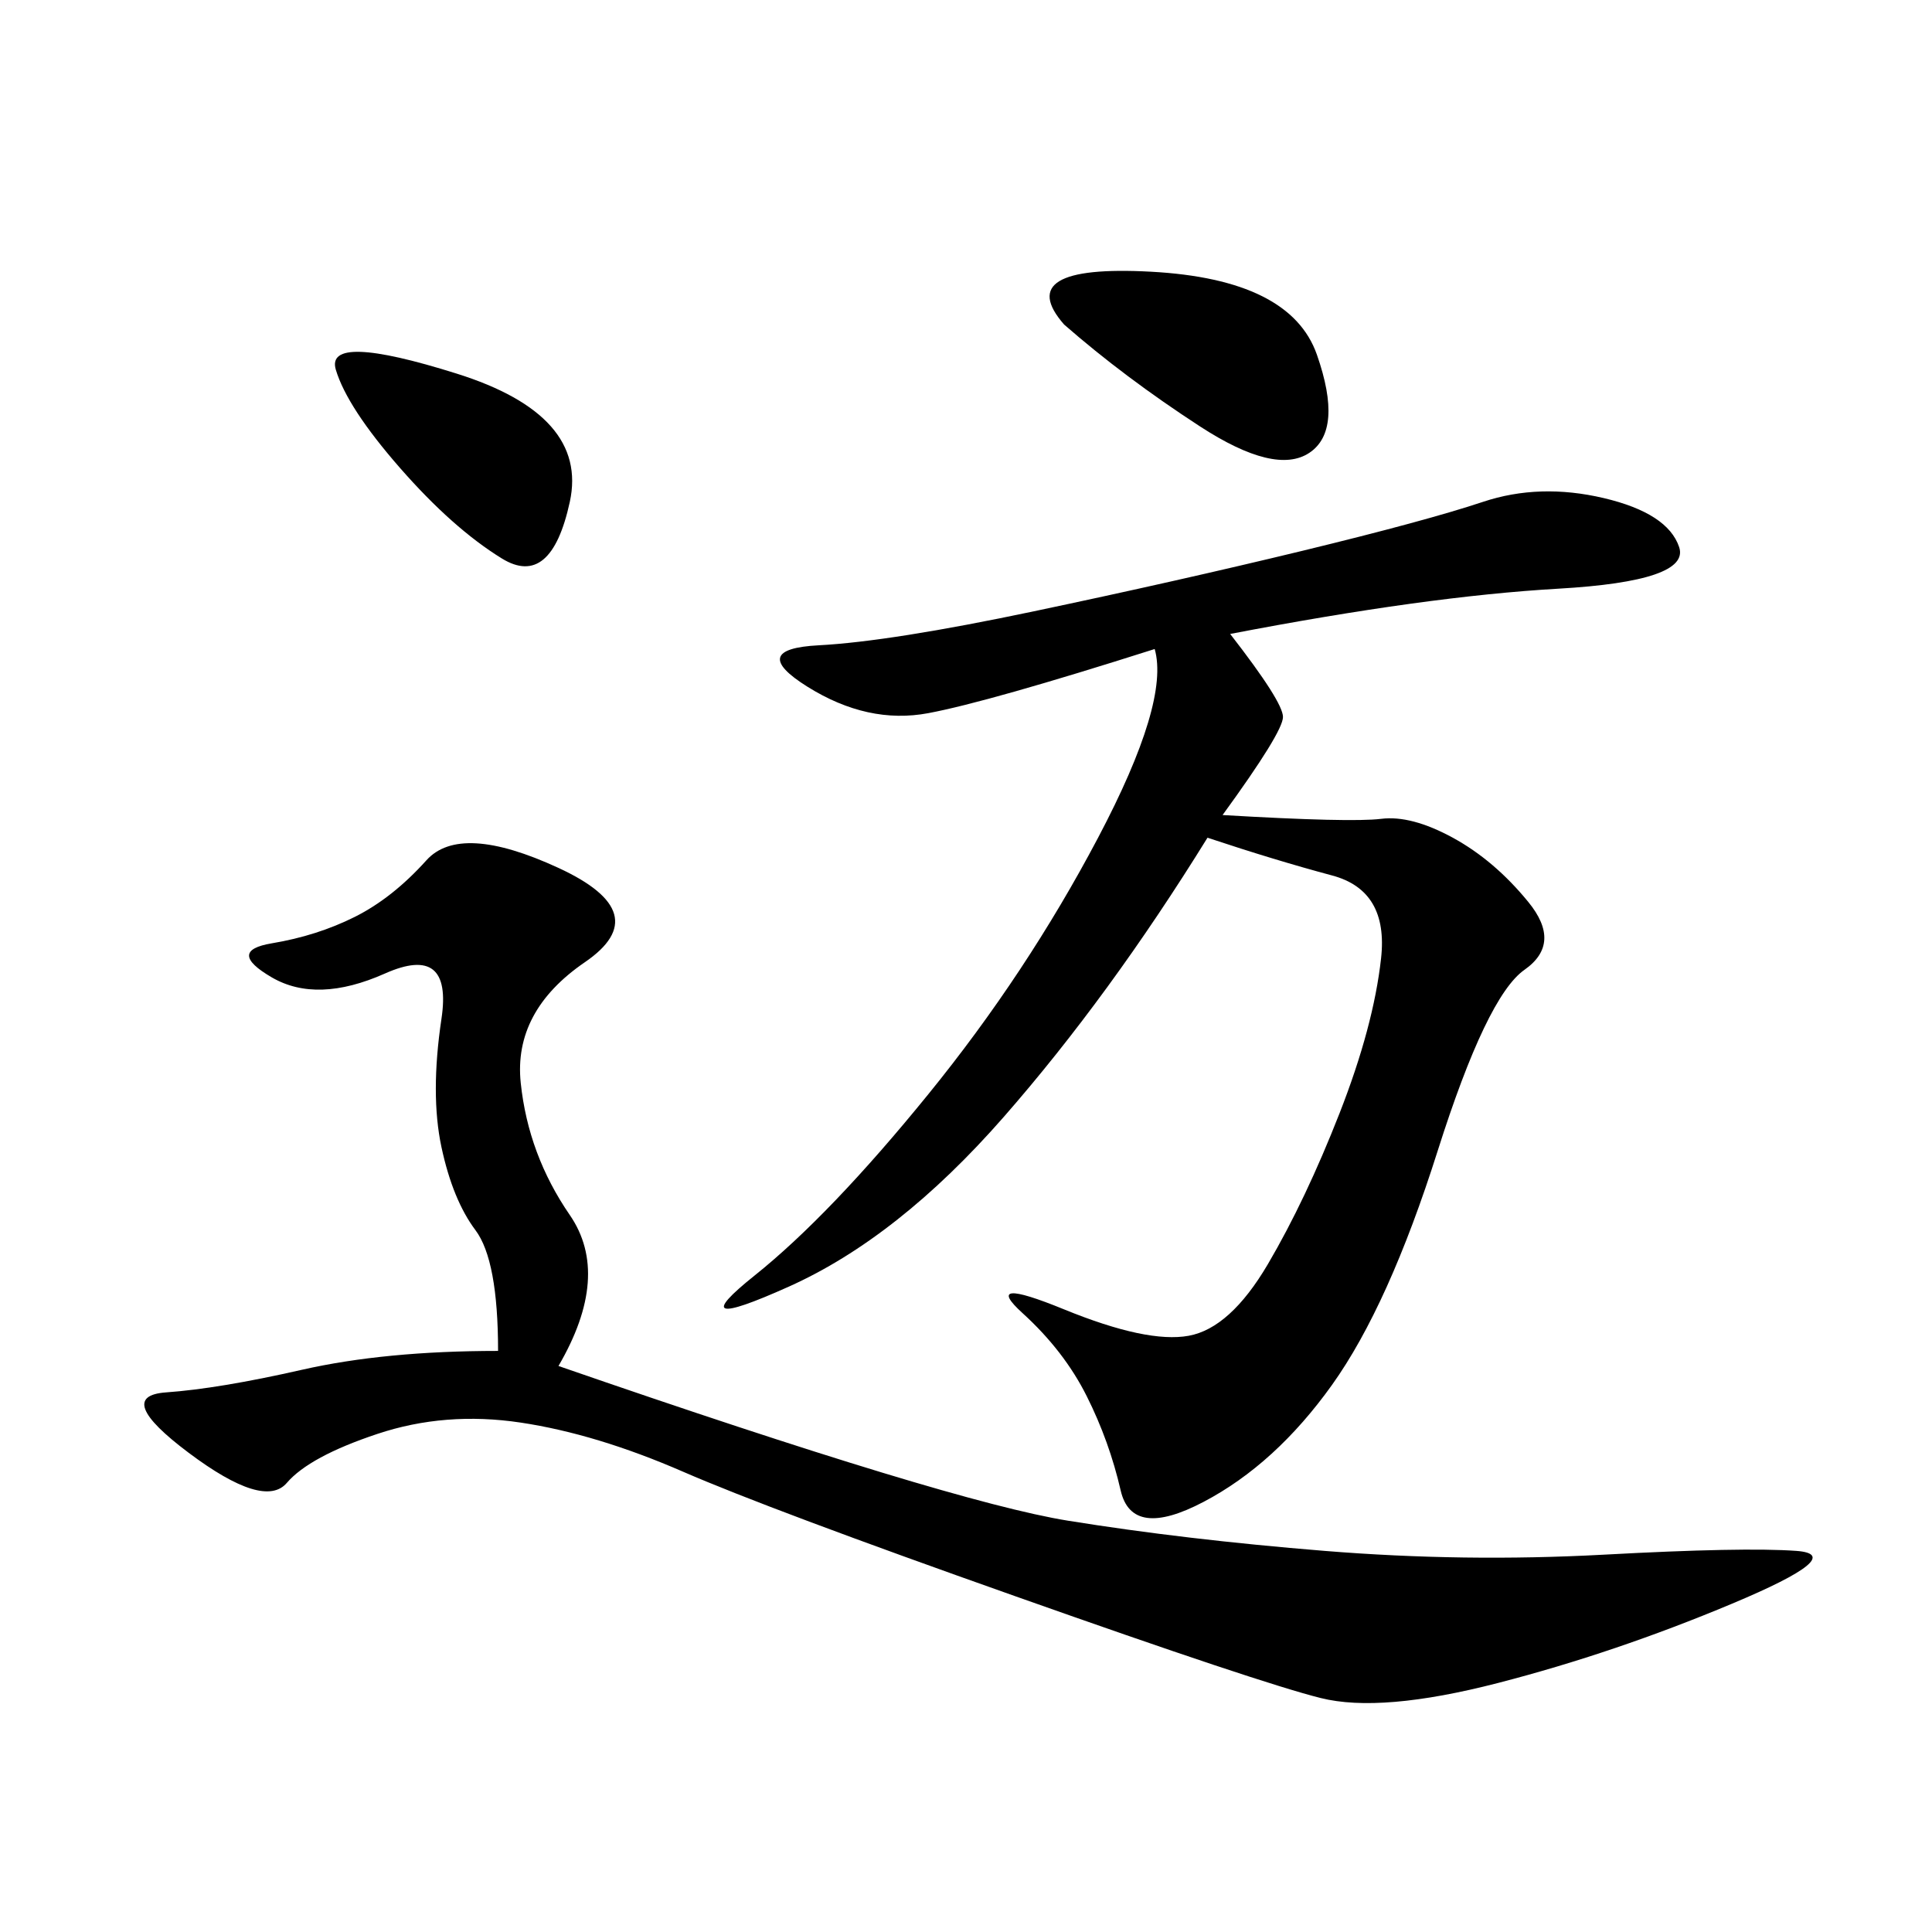 <svg xmlns="http://www.w3.org/2000/svg" xmlns:xlink="http://www.w3.org/1999/xlink" width="300" height="300"><path d="M191.02 98.44Q199.22 108.98 199.22 111.33L199.22 111.33Q199.22 113.67 189.84 126.56L189.84 126.56Q209.77 127.73 214.45 127.15Q219.14 126.56 225.59 130.08Q232.03 133.59 237.30 140.04Q242.58 146.48 236.72 150.59Q230.86 154.69 223.24 178.71Q215.63 202.73 206.84 215.04Q198.05 227.34 186.91 233.20Q175.78 239.06 174.02 231.45Q172.27 223.83 168.75 216.80Q165.23 209.77 158.79 203.91Q152.34 198.05 165.23 203.32Q178.13 208.59 184.57 207.42Q191.02 206.25 196.88 196.29Q202.73 186.33 208.01 172.85Q213.28 159.38 214.45 148.83Q215.63 138.28 206.84 135.94Q198.05 133.59 187.50 130.08L187.50 130.08Q172.27 154.69 155.86 173.44Q139.45 192.19 122.46 199.80Q105.47 207.42 117.19 198.05Q128.91 188.67 144.14 169.92Q159.38 151.17 170.51 130.08Q181.64 108.98 179.30 100.78L179.30 100.78Q153.52 108.98 144.14 110.74Q134.77 112.50 125.39 106.64Q116.02 100.78 127.15 100.20Q138.28 99.61 160.55 94.92Q182.81 90.23 202.15 85.55Q221.48 80.86 230.27 77.93Q239.06 75 249.02 77.34Q258.98 79.69 260.74 84.96Q262.50 90.23 241.99 91.41Q221.48 92.58 191.02 98.44L191.02 98.44ZM86.72 212.11Q147.66 233.20 165.82 236.13Q183.98 239.06 205.66 240.82Q227.34 242.58 249.02 241.41Q270.70 240.23 278.91 240.82Q287.11 241.41 268.95 249.02Q250.78 256.64 232.62 261.33Q214.45 266.02 205.08 263.67Q195.70 261.33 157.62 247.85Q119.53 234.38 106.05 228.52Q92.58 222.66 80.86 220.90Q69.14 219.14 58.59 222.66Q48.05 226.17 44.53 230.27Q41.02 234.38 29.30 225.59Q17.58 216.80 25.78 216.21Q33.98 215.63 46.88 212.70Q59.77 209.77 77.34 209.77L77.34 209.77Q77.34 195.70 73.83 191.02Q70.31 186.33 68.55 178.13Q66.80 169.92 68.55 158.20Q70.31 146.48 59.77 151.17Q49.22 155.86 42.19 151.76Q35.16 147.66 42.19 146.48Q49.22 145.31 55.08 142.38Q60.94 139.45 66.21 133.59Q71.48 127.73 86.72 134.77Q101.95 141.80 90.82 149.41Q79.69 157.03 80.86 168.16Q82.03 179.30 88.48 188.67Q94.92 198.05 86.72 212.11L86.72 212.11ZM165.23 50.39Q157.03 41.02 178.71 42.19Q200.39 43.36 204.49 55.08Q208.59 66.80 203.32 70.31Q198.05 73.83 186.33 66.21Q174.61 58.59 165.23 50.39L165.23 50.39ZM62.11 72.66Q53.91 63.28 52.15 57.42Q50.39 51.56 70.90 58.01Q91.41 64.45 88.48 77.93Q85.55 91.41 77.93 86.72Q70.31 82.03 62.11 72.66L62.11 72.66Z"/></svg>